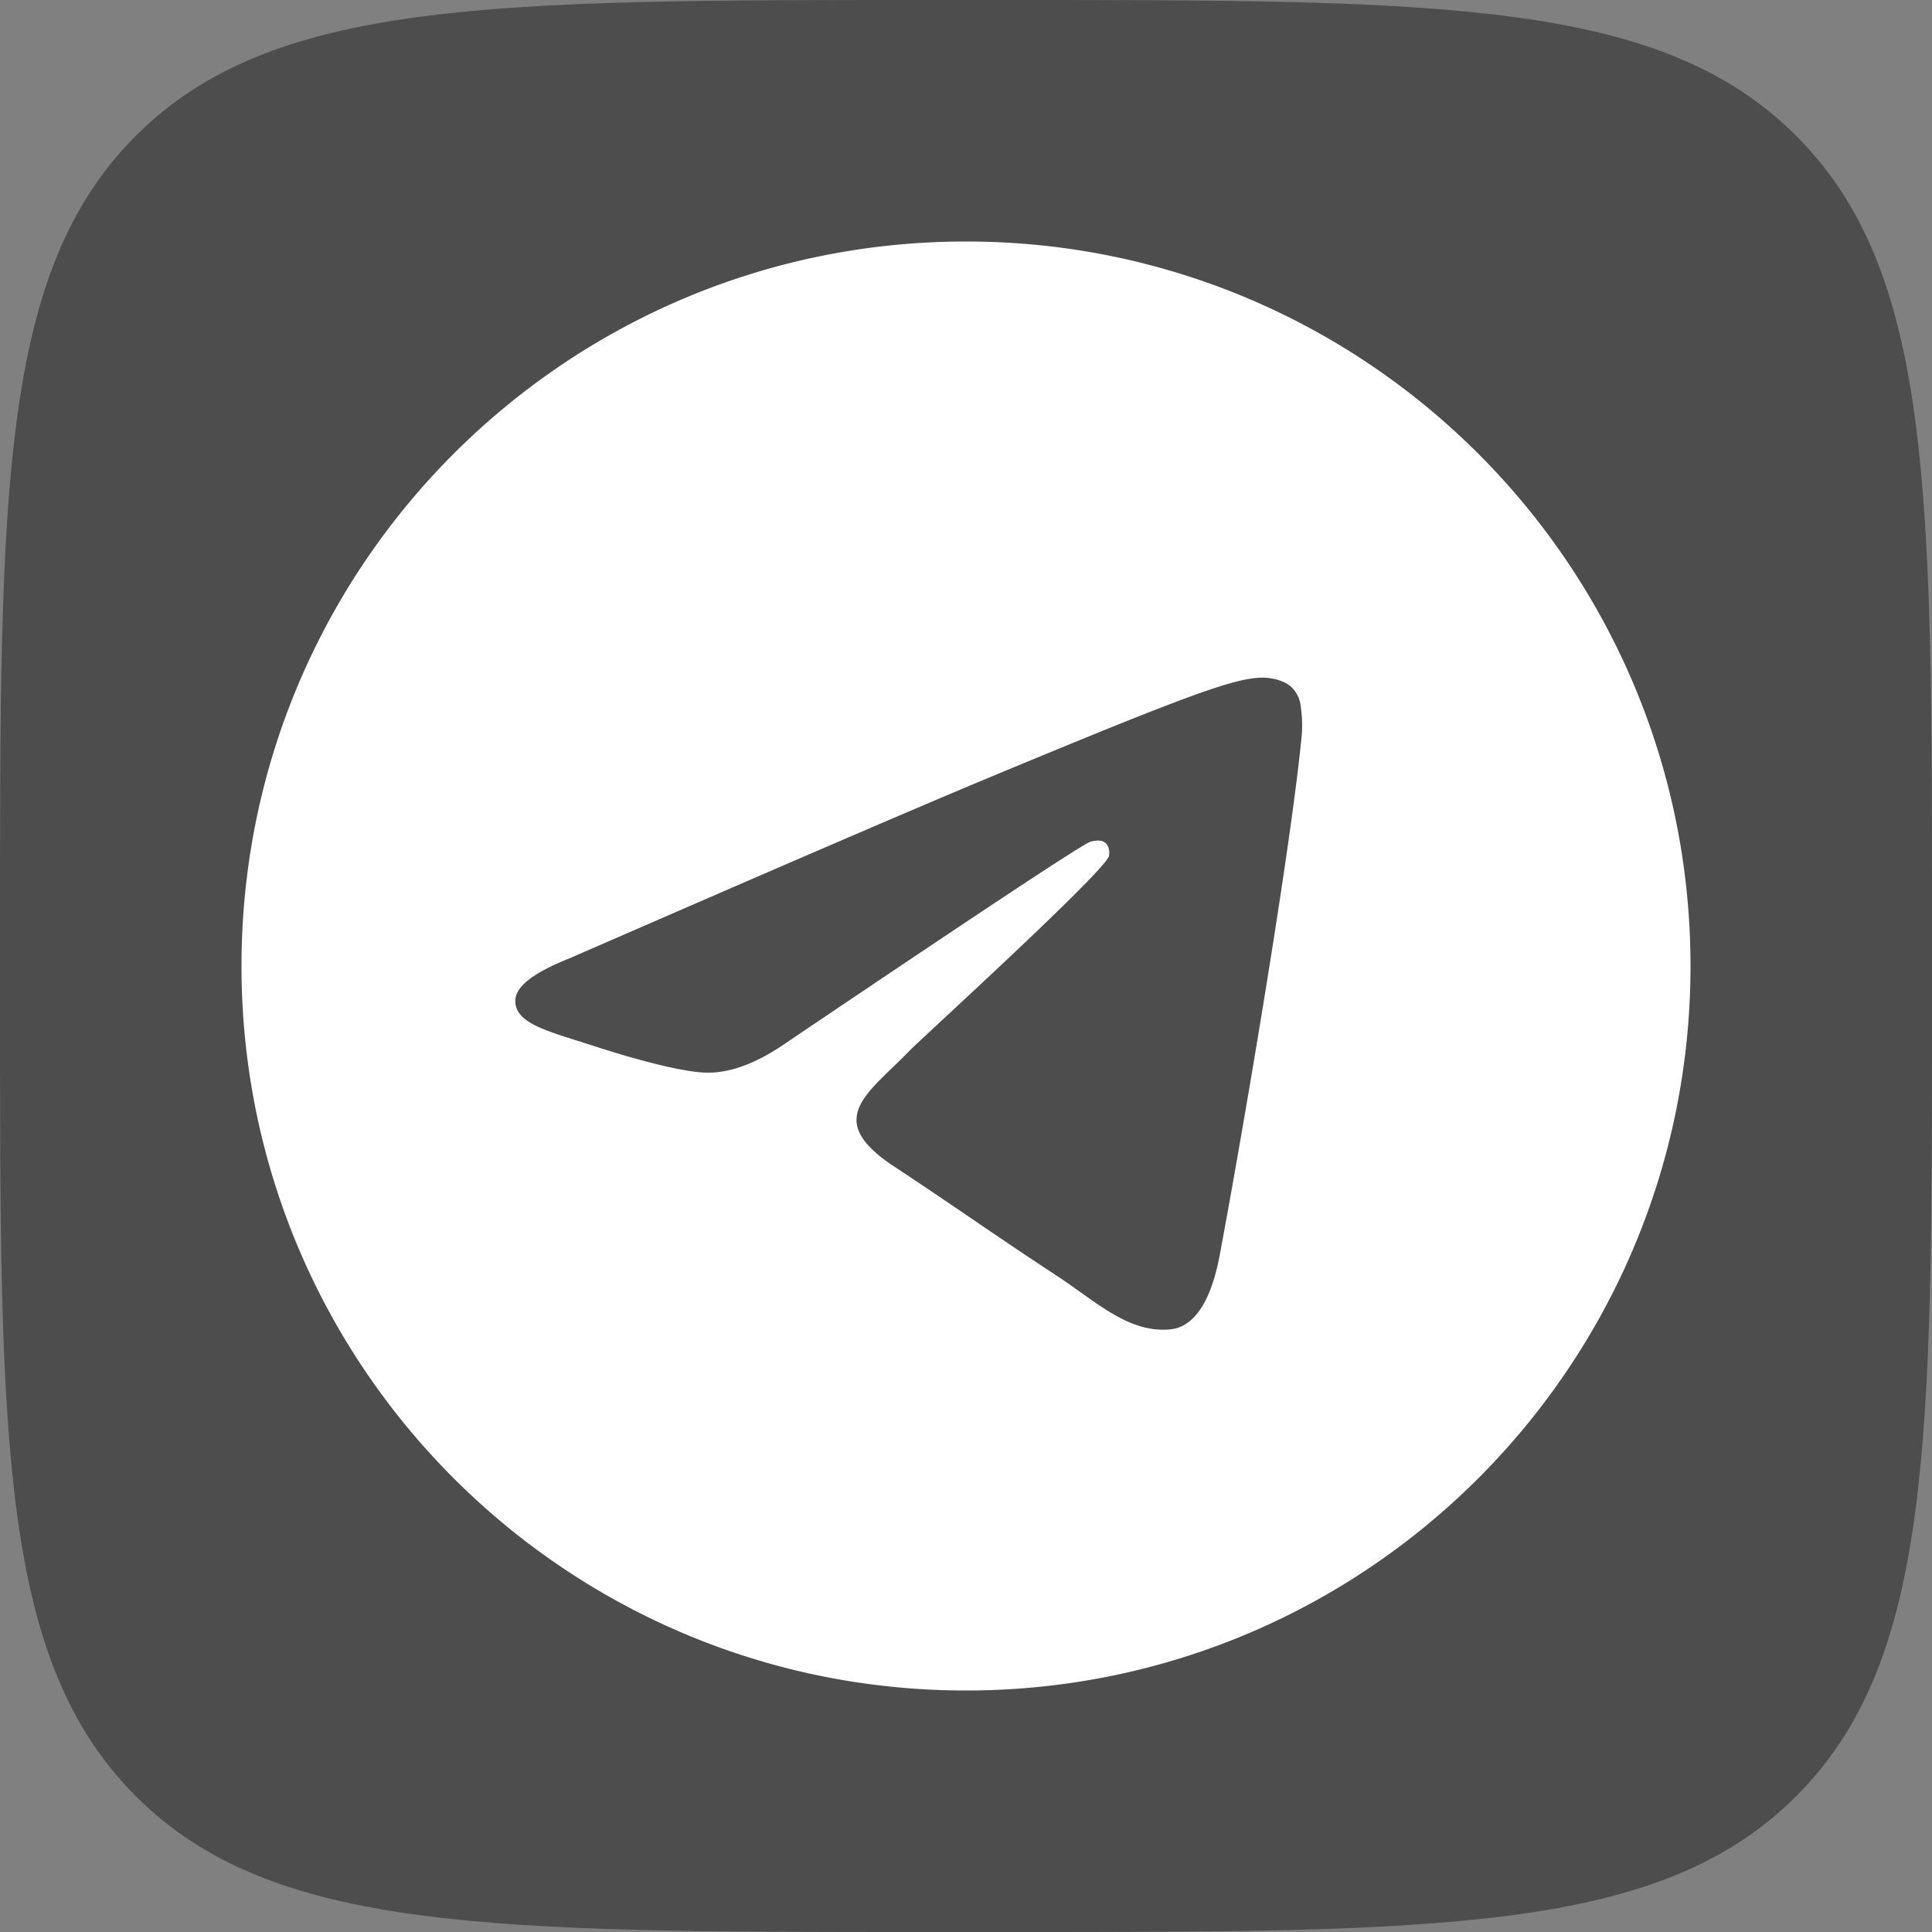 <?xml version="1.0" encoding="UTF-8"?> <svg xmlns="http://www.w3.org/2000/svg" fill="none" viewBox="0 0 40 40"><rect x="0" y="0" width="40" height="40" fill="#808080" stroke="none"/> <g fill-rule="evenodd" clip-path="url(#clip0_1_136)" clip-rule="evenodd"> <path fill="#000" fill-opacity=".4" d="M2.812 2.812C0 5.624 0 10.149 0 19.2v1.6c0 9.051 0 13.576 2.812 16.388C5.624 40 10.149 40 19.2 40h1.6c9.051 0 13.576 0 16.388-2.812C40 34.376 40 29.851 40 20.8v-1.6c0-9.051 0-13.576-2.812-16.388C34.376 0 29.851 0 20.8 0h-1.6C10.149 0 5.624 0 2.812 2.812z"></path> <path fill="#fff" d="M35 20c0 8.284-6.716 15-15 15-8.284 0-15-6.716-15-15 0-8.284 6.716-15 15-15 8.284 0 15 6.716 15 15zm-14.462-3.926c-1.46.606-4.375 1.862-8.748 3.768-.71.282-1.082.558-1.116.828-.057.457.514.637 1.293.881l.328.105c.766.249 1.796.54 2.332.552.485.01 1.028-.19 1.626-.601 4.086-2.758 6.195-4.152 6.327-4.182.094-.021.223-.048.311.03s.079.225.07.265c-.057.241-2.3 2.328-3.462 3.407-.362.337-.619.576-.671.63-.118.122-.238.238-.353.349-.712.686-1.245 1.2.03 2.04.612.404 1.102.737 1.591 1.07.534.364 1.067.727 1.756 1.179.176.115.343.234.507.35.621.444 1.18.842 1.87.778.4-.037.814-.413 1.024-1.538.497-2.656 1.474-8.412 1.7-10.784a2.643 2.643 0 0 0-.025-.59.632.632 0 0 0-.214-.407c-.18-.145-.457-.176-.581-.174-.564.01-1.43.311-5.595 2.044z"></path> </g> <defs> <clipPath id="clip0_1_136"> <path fill="#fff" d="M0 0h40v40H0z"></path> </clipPath> </defs> </svg> 